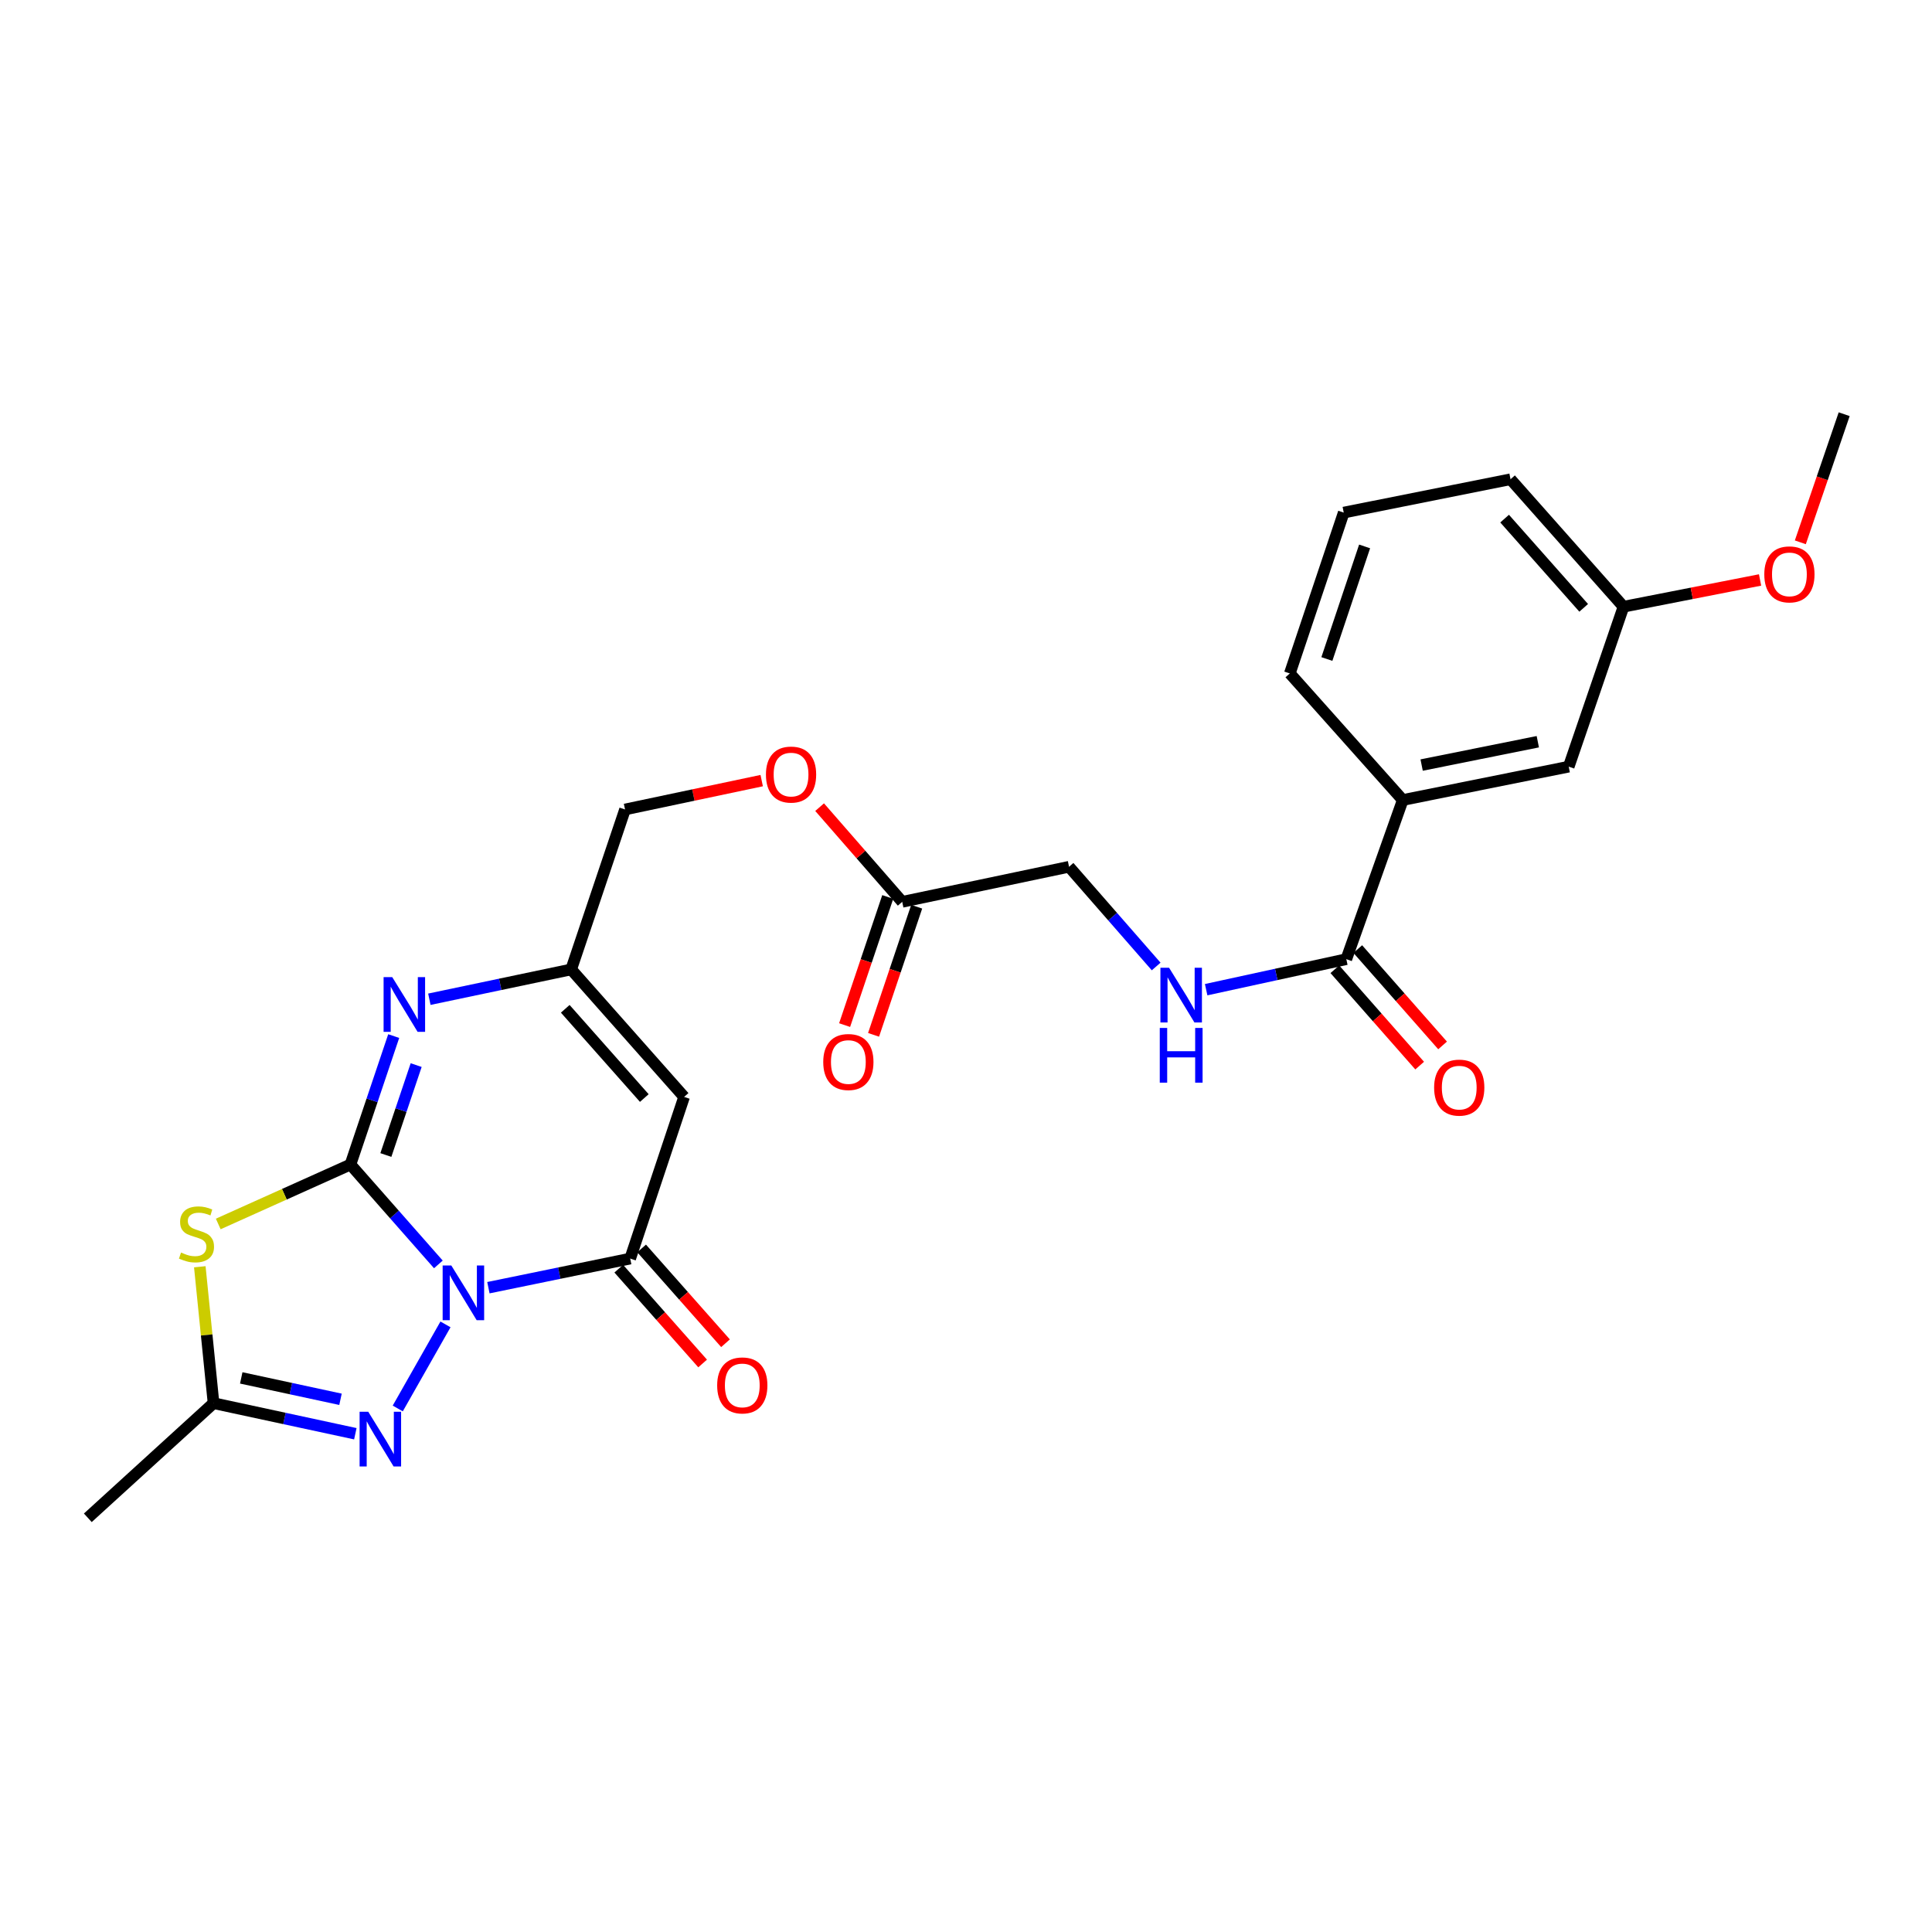 <?xml version='1.0' encoding='iso-8859-1'?>
<svg version='1.1' baseProfile='full'
              xmlns='http://www.w3.org/2000/svg'
                      xmlns:rdkit='http://www.rdkit.org/xml'
                      xmlns:xlink='http://www.w3.org/1999/xlink'
                  xml:space='preserve'
width='1000px' height='1000px' viewBox='0 0 1000 1000'>
<!-- END OF HEADER -->
<rect style='opacity:1.0;fill:#FFFFFF;stroke:none' width='1000' height='1000' x='0' y='0'> </rect>
<path class='bond-0' d='M 226.901,654.455 L 204.144,628.607' style='fill:none;fill-rule:evenodd;stroke:#0000FF;stroke-width:6px;stroke-linecap:butt;stroke-linejoin:miter;stroke-opacity:1' />
<path class='bond-0' d='M 204.144,628.607 L 181.386,602.759' style='fill:none;fill-rule:evenodd;stroke:#000000;stroke-width:6px;stroke-linecap:butt;stroke-linejoin:miter;stroke-opacity:1' />
<path class='bond-2' d='M 252.797,666.507 L 289.492,658.97' style='fill:none;fill-rule:evenodd;stroke:#0000FF;stroke-width:6px;stroke-linecap:butt;stroke-linejoin:miter;stroke-opacity:1' />
<path class='bond-2' d='M 289.492,658.97 L 326.188,651.433' style='fill:none;fill-rule:evenodd;stroke:#000000;stroke-width:6px;stroke-linecap:butt;stroke-linejoin:miter;stroke-opacity:1' />
<path class='bond-3' d='M 230.58,685.503 L 205.877,729.024' style='fill:none;fill-rule:evenodd;stroke:#0000FF;stroke-width:6px;stroke-linecap:butt;stroke-linejoin:miter;stroke-opacity:1' />
<path class='bond-1' d='M 181.386,602.759 L 147.175,618.143' style='fill:none;fill-rule:evenodd;stroke:#000000;stroke-width:6px;stroke-linecap:butt;stroke-linejoin:miter;stroke-opacity:1' />
<path class='bond-1' d='M 147.175,618.143 L 112.964,633.527' style='fill:none;fill-rule:evenodd;stroke:#CCCC00;stroke-width:6px;stroke-linecap:butt;stroke-linejoin:miter;stroke-opacity:1' />
<path class='bond-4' d='M 181.386,602.759 L 192.584,569.516' style='fill:none;fill-rule:evenodd;stroke:#000000;stroke-width:6px;stroke-linecap:butt;stroke-linejoin:miter;stroke-opacity:1' />
<path class='bond-4' d='M 192.584,569.516 L 203.783,536.273' style='fill:none;fill-rule:evenodd;stroke:#0000FF;stroke-width:6px;stroke-linecap:butt;stroke-linejoin:miter;stroke-opacity:1' />
<path class='bond-4' d='M 199.727,597.833 L 207.566,574.563' style='fill:none;fill-rule:evenodd;stroke:#000000;stroke-width:6px;stroke-linecap:butt;stroke-linejoin:miter;stroke-opacity:1' />
<path class='bond-4' d='M 207.566,574.563 L 215.405,551.293' style='fill:none;fill-rule:evenodd;stroke:#0000FF;stroke-width:6px;stroke-linecap:butt;stroke-linejoin:miter;stroke-opacity:1' />
<path class='bond-26' d='M 103.419,655.676 L 106.973,690.978' style='fill:none;fill-rule:evenodd;stroke:#CCCC00;stroke-width:6px;stroke-linecap:butt;stroke-linejoin:miter;stroke-opacity:1' />
<path class='bond-26' d='M 106.973,690.978 L 110.526,726.28' style='fill:none;fill-rule:evenodd;stroke:#000000;stroke-width:6px;stroke-linecap:butt;stroke-linejoin:miter;stroke-opacity:1' />
<path class='bond-5' d='M 326.188,651.433 L 354.091,567.759' style='fill:none;fill-rule:evenodd;stroke:#000000;stroke-width:6px;stroke-linecap:butt;stroke-linejoin:miter;stroke-opacity:1' />
<path class='bond-12' d='M 320.268,656.671 L 341.974,681.203' style='fill:none;fill-rule:evenodd;stroke:#000000;stroke-width:6px;stroke-linecap:butt;stroke-linejoin:miter;stroke-opacity:1' />
<path class='bond-12' d='M 341.974,681.203 L 363.68,705.735' style='fill:none;fill-rule:evenodd;stroke:#FF0000;stroke-width:6px;stroke-linecap:butt;stroke-linejoin:miter;stroke-opacity:1' />
<path class='bond-12' d='M 332.108,646.195 L 353.814,670.727' style='fill:none;fill-rule:evenodd;stroke:#000000;stroke-width:6px;stroke-linecap:butt;stroke-linejoin:miter;stroke-opacity:1' />
<path class='bond-12' d='M 353.814,670.727 L 375.52,695.259' style='fill:none;fill-rule:evenodd;stroke:#FF0000;stroke-width:6px;stroke-linecap:butt;stroke-linejoin:miter;stroke-opacity:1' />
<path class='bond-6' d='M 183.922,742.1 L 147.224,734.19' style='fill:none;fill-rule:evenodd;stroke:#0000FF;stroke-width:6px;stroke-linecap:butt;stroke-linejoin:miter;stroke-opacity:1' />
<path class='bond-6' d='M 147.224,734.19 L 110.526,726.28' style='fill:none;fill-rule:evenodd;stroke:#000000;stroke-width:6px;stroke-linecap:butt;stroke-linejoin:miter;stroke-opacity:1' />
<path class='bond-6' d='M 176.244,724.273 L 150.555,718.736' style='fill:none;fill-rule:evenodd;stroke:#0000FF;stroke-width:6px;stroke-linecap:butt;stroke-linejoin:miter;stroke-opacity:1' />
<path class='bond-6' d='M 150.555,718.736 L 124.867,713.199' style='fill:none;fill-rule:evenodd;stroke:#000000;stroke-width:6px;stroke-linecap:butt;stroke-linejoin:miter;stroke-opacity:1' />
<path class='bond-27' d='M 222.235,517.207 L 258.938,509.49' style='fill:none;fill-rule:evenodd;stroke:#0000FF;stroke-width:6px;stroke-linecap:butt;stroke-linejoin:miter;stroke-opacity:1' />
<path class='bond-27' d='M 258.938,509.49 L 295.642,501.774' style='fill:none;fill-rule:evenodd;stroke:#000000;stroke-width:6px;stroke-linecap:butt;stroke-linejoin:miter;stroke-opacity:1' />
<path class='bond-7' d='M 354.091,567.759 L 295.642,501.774' style='fill:none;fill-rule:evenodd;stroke:#000000;stroke-width:6px;stroke-linecap:butt;stroke-linejoin:miter;stroke-opacity:1' />
<path class='bond-7' d='M 333.49,568.344 L 292.575,522.154' style='fill:none;fill-rule:evenodd;stroke:#000000;stroke-width:6px;stroke-linecap:butt;stroke-linejoin:miter;stroke-opacity:1' />
<path class='bond-20' d='M 110.526,726.28 L 45.455,785.608' style='fill:none;fill-rule:evenodd;stroke:#000000;stroke-width:6px;stroke-linecap:butt;stroke-linejoin:miter;stroke-opacity:1' />
<path class='bond-18' d='M 295.642,501.774 L 323.518,418.979' style='fill:none;fill-rule:evenodd;stroke:#000000;stroke-width:6px;stroke-linecap:butt;stroke-linejoin:miter;stroke-opacity:1' />
<path class='bond-8' d='M 696.849,496.461 L 660.575,504.359' style='fill:none;fill-rule:evenodd;stroke:#000000;stroke-width:6px;stroke-linecap:butt;stroke-linejoin:miter;stroke-opacity:1' />
<path class='bond-8' d='M 660.575,504.359 L 624.302,512.257' style='fill:none;fill-rule:evenodd;stroke:#0000FF;stroke-width:6px;stroke-linecap:butt;stroke-linejoin:miter;stroke-opacity:1' />
<path class='bond-10' d='M 696.849,496.461 L 726.069,414.087' style='fill:none;fill-rule:evenodd;stroke:#000000;stroke-width:6px;stroke-linecap:butt;stroke-linejoin:miter;stroke-opacity:1' />
<path class='bond-13' d='M 690.916,501.683 L 712.865,526.621' style='fill:none;fill-rule:evenodd;stroke:#000000;stroke-width:6px;stroke-linecap:butt;stroke-linejoin:miter;stroke-opacity:1' />
<path class='bond-13' d='M 712.865,526.621 L 734.814,551.558' style='fill:none;fill-rule:evenodd;stroke:#FF0000;stroke-width:6px;stroke-linecap:butt;stroke-linejoin:miter;stroke-opacity:1' />
<path class='bond-13' d='M 702.783,491.238 L 724.732,516.176' style='fill:none;fill-rule:evenodd;stroke:#000000;stroke-width:6px;stroke-linecap:butt;stroke-linejoin:miter;stroke-opacity:1' />
<path class='bond-13' d='M 724.732,516.176 L 746.681,541.113' style='fill:none;fill-rule:evenodd;stroke:#FF0000;stroke-width:6px;stroke-linecap:butt;stroke-linejoin:miter;stroke-opacity:1' />
<path class='bond-9' d='M 598.429,500.253 L 575.884,474.446' style='fill:none;fill-rule:evenodd;stroke:#0000FF;stroke-width:6px;stroke-linecap:butt;stroke-linejoin:miter;stroke-opacity:1' />
<path class='bond-9' d='M 575.884,474.446 L 553.338,448.638' style='fill:none;fill-rule:evenodd;stroke:#000000;stroke-width:6px;stroke-linecap:butt;stroke-linejoin:miter;stroke-opacity:1' />
<path class='bond-14' d='M 726.069,414.087 L 811.965,396.82' style='fill:none;fill-rule:evenodd;stroke:#000000;stroke-width:6px;stroke-linecap:butt;stroke-linejoin:miter;stroke-opacity:1' />
<path class='bond-14' d='M 735.838,395.998 L 795.965,383.911' style='fill:none;fill-rule:evenodd;stroke:#000000;stroke-width:6px;stroke-linecap:butt;stroke-linejoin:miter;stroke-opacity:1' />
<path class='bond-22' d='M 726.069,414.087 L 667.611,348.567' style='fill:none;fill-rule:evenodd;stroke:#000000;stroke-width:6px;stroke-linecap:butt;stroke-linejoin:miter;stroke-opacity:1' />
<path class='bond-11' d='M 466.985,466.792 L 445.609,442.287' style='fill:none;fill-rule:evenodd;stroke:#000000;stroke-width:6px;stroke-linecap:butt;stroke-linejoin:miter;stroke-opacity:1' />
<path class='bond-11' d='M 445.609,442.287 L 424.233,417.781' style='fill:none;fill-rule:evenodd;stroke:#FF0000;stroke-width:6px;stroke-linecap:butt;stroke-linejoin:miter;stroke-opacity:1' />
<path class='bond-15' d='M 459.494,464.271 L 448.333,497.429' style='fill:none;fill-rule:evenodd;stroke:#000000;stroke-width:6px;stroke-linecap:butt;stroke-linejoin:miter;stroke-opacity:1' />
<path class='bond-15' d='M 448.333,497.429 L 437.172,530.588' style='fill:none;fill-rule:evenodd;stroke:#FF0000;stroke-width:6px;stroke-linecap:butt;stroke-linejoin:miter;stroke-opacity:1' />
<path class='bond-15' d='M 474.477,469.314 L 463.316,502.472' style='fill:none;fill-rule:evenodd;stroke:#000000;stroke-width:6px;stroke-linecap:butt;stroke-linejoin:miter;stroke-opacity:1' />
<path class='bond-15' d='M 463.316,502.472 L 452.156,535.631' style='fill:none;fill-rule:evenodd;stroke:#FF0000;stroke-width:6px;stroke-linecap:butt;stroke-linejoin:miter;stroke-opacity:1' />
<path class='bond-17' d='M 466.985,466.792 L 553.338,448.638' style='fill:none;fill-rule:evenodd;stroke:#000000;stroke-width:6px;stroke-linecap:butt;stroke-linejoin:miter;stroke-opacity:1' />
<path class='bond-19' d='M 811.965,396.82 L 840.316,314.033' style='fill:none;fill-rule:evenodd;stroke:#000000;stroke-width:6px;stroke-linecap:butt;stroke-linejoin:miter;stroke-opacity:1' />
<path class='bond-16' d='M 394.254,404.042 L 358.886,411.51' style='fill:none;fill-rule:evenodd;stroke:#FF0000;stroke-width:6px;stroke-linecap:butt;stroke-linejoin:miter;stroke-opacity:1' />
<path class='bond-16' d='M 358.886,411.51 L 323.518,418.979' style='fill:none;fill-rule:evenodd;stroke:#000000;stroke-width:6px;stroke-linecap:butt;stroke-linejoin:miter;stroke-opacity:1' />
<path class='bond-21' d='M 840.316,314.033 L 875.662,307.111' style='fill:none;fill-rule:evenodd;stroke:#000000;stroke-width:6px;stroke-linecap:butt;stroke-linejoin:miter;stroke-opacity:1' />
<path class='bond-21' d='M 875.662,307.111 L 911.007,300.188' style='fill:none;fill-rule:evenodd;stroke:#FF0000;stroke-width:6px;stroke-linecap:butt;stroke-linejoin:miter;stroke-opacity:1' />
<path class='bond-28' d='M 840.316,314.033 L 781.849,248.056' style='fill:none;fill-rule:evenodd;stroke:#000000;stroke-width:6px;stroke-linecap:butt;stroke-linejoin:miter;stroke-opacity:1' />
<path class='bond-28' d='M 819.714,314.621 L 778.787,268.438' style='fill:none;fill-rule:evenodd;stroke:#000000;stroke-width:6px;stroke-linecap:butt;stroke-linejoin:miter;stroke-opacity:1' />
<path class='bond-25' d='M 931.846,280.705 L 943.196,247.549' style='fill:none;fill-rule:evenodd;stroke:#FF0000;stroke-width:6px;stroke-linecap:butt;stroke-linejoin:miter;stroke-opacity:1' />
<path class='bond-25' d='M 943.196,247.549 L 954.545,214.392' style='fill:none;fill-rule:evenodd;stroke:#000000;stroke-width:6px;stroke-linecap:butt;stroke-linejoin:miter;stroke-opacity:1' />
<path class='bond-23' d='M 667.611,348.567 L 695.514,265.315' style='fill:none;fill-rule:evenodd;stroke:#000000;stroke-width:6px;stroke-linecap:butt;stroke-linejoin:miter;stroke-opacity:1' />
<path class='bond-23' d='M 686.786,341.103 L 706.318,282.826' style='fill:none;fill-rule:evenodd;stroke:#000000;stroke-width:6px;stroke-linecap:butt;stroke-linejoin:miter;stroke-opacity:1' />
<path class='bond-24' d='M 695.514,265.315 L 781.849,248.056' style='fill:none;fill-rule:evenodd;stroke:#000000;stroke-width:6px;stroke-linecap:butt;stroke-linejoin:miter;stroke-opacity:1' />
<path  class='atom-0' d='M 233.593 655.006
L 242.873 670.006
Q 243.793 671.486, 245.273 674.166
Q 246.753 676.846, 246.833 677.006
L 246.833 655.006
L 250.593 655.006
L 250.593 683.326
L 246.713 683.326
L 236.753 666.926
Q 235.593 665.006, 234.353 662.806
Q 233.153 660.606, 232.793 659.926
L 232.793 683.326
L 229.113 683.326
L 229.113 655.006
L 233.593 655.006
' fill='#0000FF'/>
<path  class='atom-2' d='M 93.7 648.313
Q 94.02 648.433, 95.34 648.993
Q 96.66 649.553, 98.1 649.913
Q 99.58 650.233, 101.02 650.233
Q 103.7 650.233, 105.26 648.953
Q 106.82 647.633, 106.82 645.353
Q 106.82 643.793, 106.02 642.833
Q 105.26 641.873, 104.06 641.353
Q 102.86 640.833, 100.86 640.233
Q 98.34 639.473, 96.82 638.753
Q 95.34 638.033, 94.26 636.513
Q 93.22 634.993, 93.22 632.433
Q 93.22 628.873, 95.62 626.673
Q 98.06 624.473, 102.86 624.473
Q 106.14 624.473, 109.86 626.033
L 108.94 629.113
Q 105.54 627.713, 102.98 627.713
Q 100.22 627.713, 98.7 628.873
Q 97.18 629.993, 97.22 631.953
Q 97.22 633.473, 97.98 634.393
Q 98.78 635.313, 99.9 635.833
Q 101.06 636.353, 102.98 636.953
Q 105.54 637.753, 107.06 638.553
Q 108.58 639.353, 109.66 640.993
Q 110.78 642.593, 110.78 645.353
Q 110.78 649.273, 108.14 651.393
Q 105.54 653.473, 101.18 653.473
Q 98.66 653.473, 96.74 652.913
Q 94.86 652.393, 92.62 651.473
L 93.7 648.313
' fill='#CCCC00'/>
<path  class='atom-4' d='M 190.61 730.731
L 199.89 745.731
Q 200.81 747.211, 202.29 749.891
Q 203.77 752.571, 203.85 752.731
L 203.85 730.731
L 207.61 730.731
L 207.61 759.051
L 203.73 759.051
L 193.77 742.651
Q 192.61 740.731, 191.37 738.531
Q 190.17 736.331, 189.81 735.651
L 189.81 759.051
L 186.13 759.051
L 186.13 730.731
L 190.61 730.731
' fill='#0000FF'/>
<path  class='atom-5' d='M 203.029 505.768
L 212.309 520.768
Q 213.229 522.248, 214.709 524.928
Q 216.189 527.608, 216.269 527.768
L 216.269 505.768
L 220.029 505.768
L 220.029 534.088
L 216.149 534.088
L 206.189 517.688
Q 205.029 515.768, 203.789 513.568
Q 202.589 511.368, 202.229 510.688
L 202.229 534.088
L 198.549 534.088
L 198.549 505.768
L 203.029 505.768
' fill='#0000FF'/>
<path  class='atom-10' d='M 605.115 500.911
L 614.395 515.911
Q 615.315 517.391, 616.795 520.071
Q 618.275 522.751, 618.355 522.911
L 618.355 500.911
L 622.115 500.911
L 622.115 529.231
L 618.235 529.231
L 608.275 512.831
Q 607.115 510.911, 605.875 508.711
Q 604.675 506.511, 604.315 505.831
L 604.315 529.231
L 600.635 529.231
L 600.635 500.911
L 605.115 500.911
' fill='#0000FF'/>
<path  class='atom-10' d='M 600.295 532.063
L 604.135 532.063
L 604.135 544.103
L 618.615 544.103
L 618.615 532.063
L 622.455 532.063
L 622.455 560.383
L 618.615 560.383
L 618.615 547.303
L 604.135 547.303
L 604.135 560.383
L 600.295 560.383
L 600.295 532.063
' fill='#0000FF'/>
<path  class='atom-13' d='M 371.207 717.086
Q 371.207 710.286, 374.567 706.486
Q 377.927 702.686, 384.207 702.686
Q 390.487 702.686, 393.847 706.486
Q 397.207 710.286, 397.207 717.086
Q 397.207 723.966, 393.807 727.886
Q 390.407 731.766, 384.207 731.766
Q 377.967 731.766, 374.567 727.886
Q 371.207 724.006, 371.207 717.086
M 384.207 728.566
Q 388.527 728.566, 390.847 725.686
Q 393.207 722.766, 393.207 717.086
Q 393.207 711.526, 390.847 708.726
Q 388.527 705.886, 384.207 705.886
Q 379.887 705.886, 377.527 708.686
Q 375.207 711.486, 375.207 717.086
Q 375.207 722.806, 377.527 725.686
Q 379.887 728.566, 384.207 728.566
' fill='#FF0000'/>
<path  class='atom-14' d='M 742.299 562.947
Q 742.299 556.147, 745.659 552.347
Q 749.019 548.547, 755.299 548.547
Q 761.579 548.547, 764.939 552.347
Q 768.299 556.147, 768.299 562.947
Q 768.299 569.827, 764.899 573.747
Q 761.499 577.627, 755.299 577.627
Q 749.059 577.627, 745.659 573.747
Q 742.299 569.867, 742.299 562.947
M 755.299 574.427
Q 759.619 574.427, 761.939 571.547
Q 764.299 568.627, 764.299 562.947
Q 764.299 557.387, 761.939 554.587
Q 759.619 551.747, 755.299 551.747
Q 750.979 551.747, 748.619 554.547
Q 746.299 557.347, 746.299 562.947
Q 746.299 568.667, 748.619 571.547
Q 750.979 574.427, 755.299 574.427
' fill='#FF0000'/>
<path  class='atom-16' d='M 426.109 549.694
Q 426.109 542.894, 429.469 539.094
Q 432.829 535.294, 439.109 535.294
Q 445.389 535.294, 448.749 539.094
Q 452.109 542.894, 452.109 549.694
Q 452.109 556.574, 448.709 560.494
Q 445.309 564.374, 439.109 564.374
Q 432.869 564.374, 429.469 560.494
Q 426.109 556.614, 426.109 549.694
M 439.109 561.174
Q 443.429 561.174, 445.749 558.294
Q 448.109 555.374, 448.109 549.694
Q 448.109 544.134, 445.749 541.334
Q 443.429 538.494, 439.109 538.494
Q 434.789 538.494, 432.429 541.294
Q 430.109 544.094, 430.109 549.694
Q 430.109 555.414, 432.429 558.294
Q 434.789 561.174, 439.109 561.174
' fill='#FF0000'/>
<path  class='atom-17' d='M 396.449 400.913
Q 396.449 394.113, 399.809 390.313
Q 403.169 386.513, 409.449 386.513
Q 415.729 386.513, 419.089 390.313
Q 422.449 394.113, 422.449 400.913
Q 422.449 407.793, 419.049 411.713
Q 415.649 415.593, 409.449 415.593
Q 403.209 415.593, 399.809 411.713
Q 396.449 407.833, 396.449 400.913
M 409.449 412.393
Q 413.769 412.393, 416.089 409.513
Q 418.449 406.593, 418.449 400.913
Q 418.449 395.353, 416.089 392.553
Q 413.769 389.713, 409.449 389.713
Q 405.129 389.713, 402.769 392.513
Q 400.449 395.313, 400.449 400.913
Q 400.449 406.633, 402.769 409.513
Q 405.129 412.393, 409.449 412.393
' fill='#FF0000'/>
<path  class='atom-22' d='M 913.195 297.294
Q 913.195 290.494, 916.555 286.694
Q 919.915 282.894, 926.195 282.894
Q 932.475 282.894, 935.835 286.694
Q 939.195 290.494, 939.195 297.294
Q 939.195 304.174, 935.795 308.094
Q 932.395 311.974, 926.195 311.974
Q 919.955 311.974, 916.555 308.094
Q 913.195 304.214, 913.195 297.294
M 926.195 308.774
Q 930.515 308.774, 932.835 305.894
Q 935.195 302.974, 935.195 297.294
Q 935.195 291.734, 932.835 288.934
Q 930.515 286.094, 926.195 286.094
Q 921.875 286.094, 919.515 288.894
Q 917.195 291.694, 917.195 297.294
Q 917.195 303.014, 919.515 305.894
Q 921.875 308.774, 926.195 308.774
' fill='#FF0000'/>
</svg>

